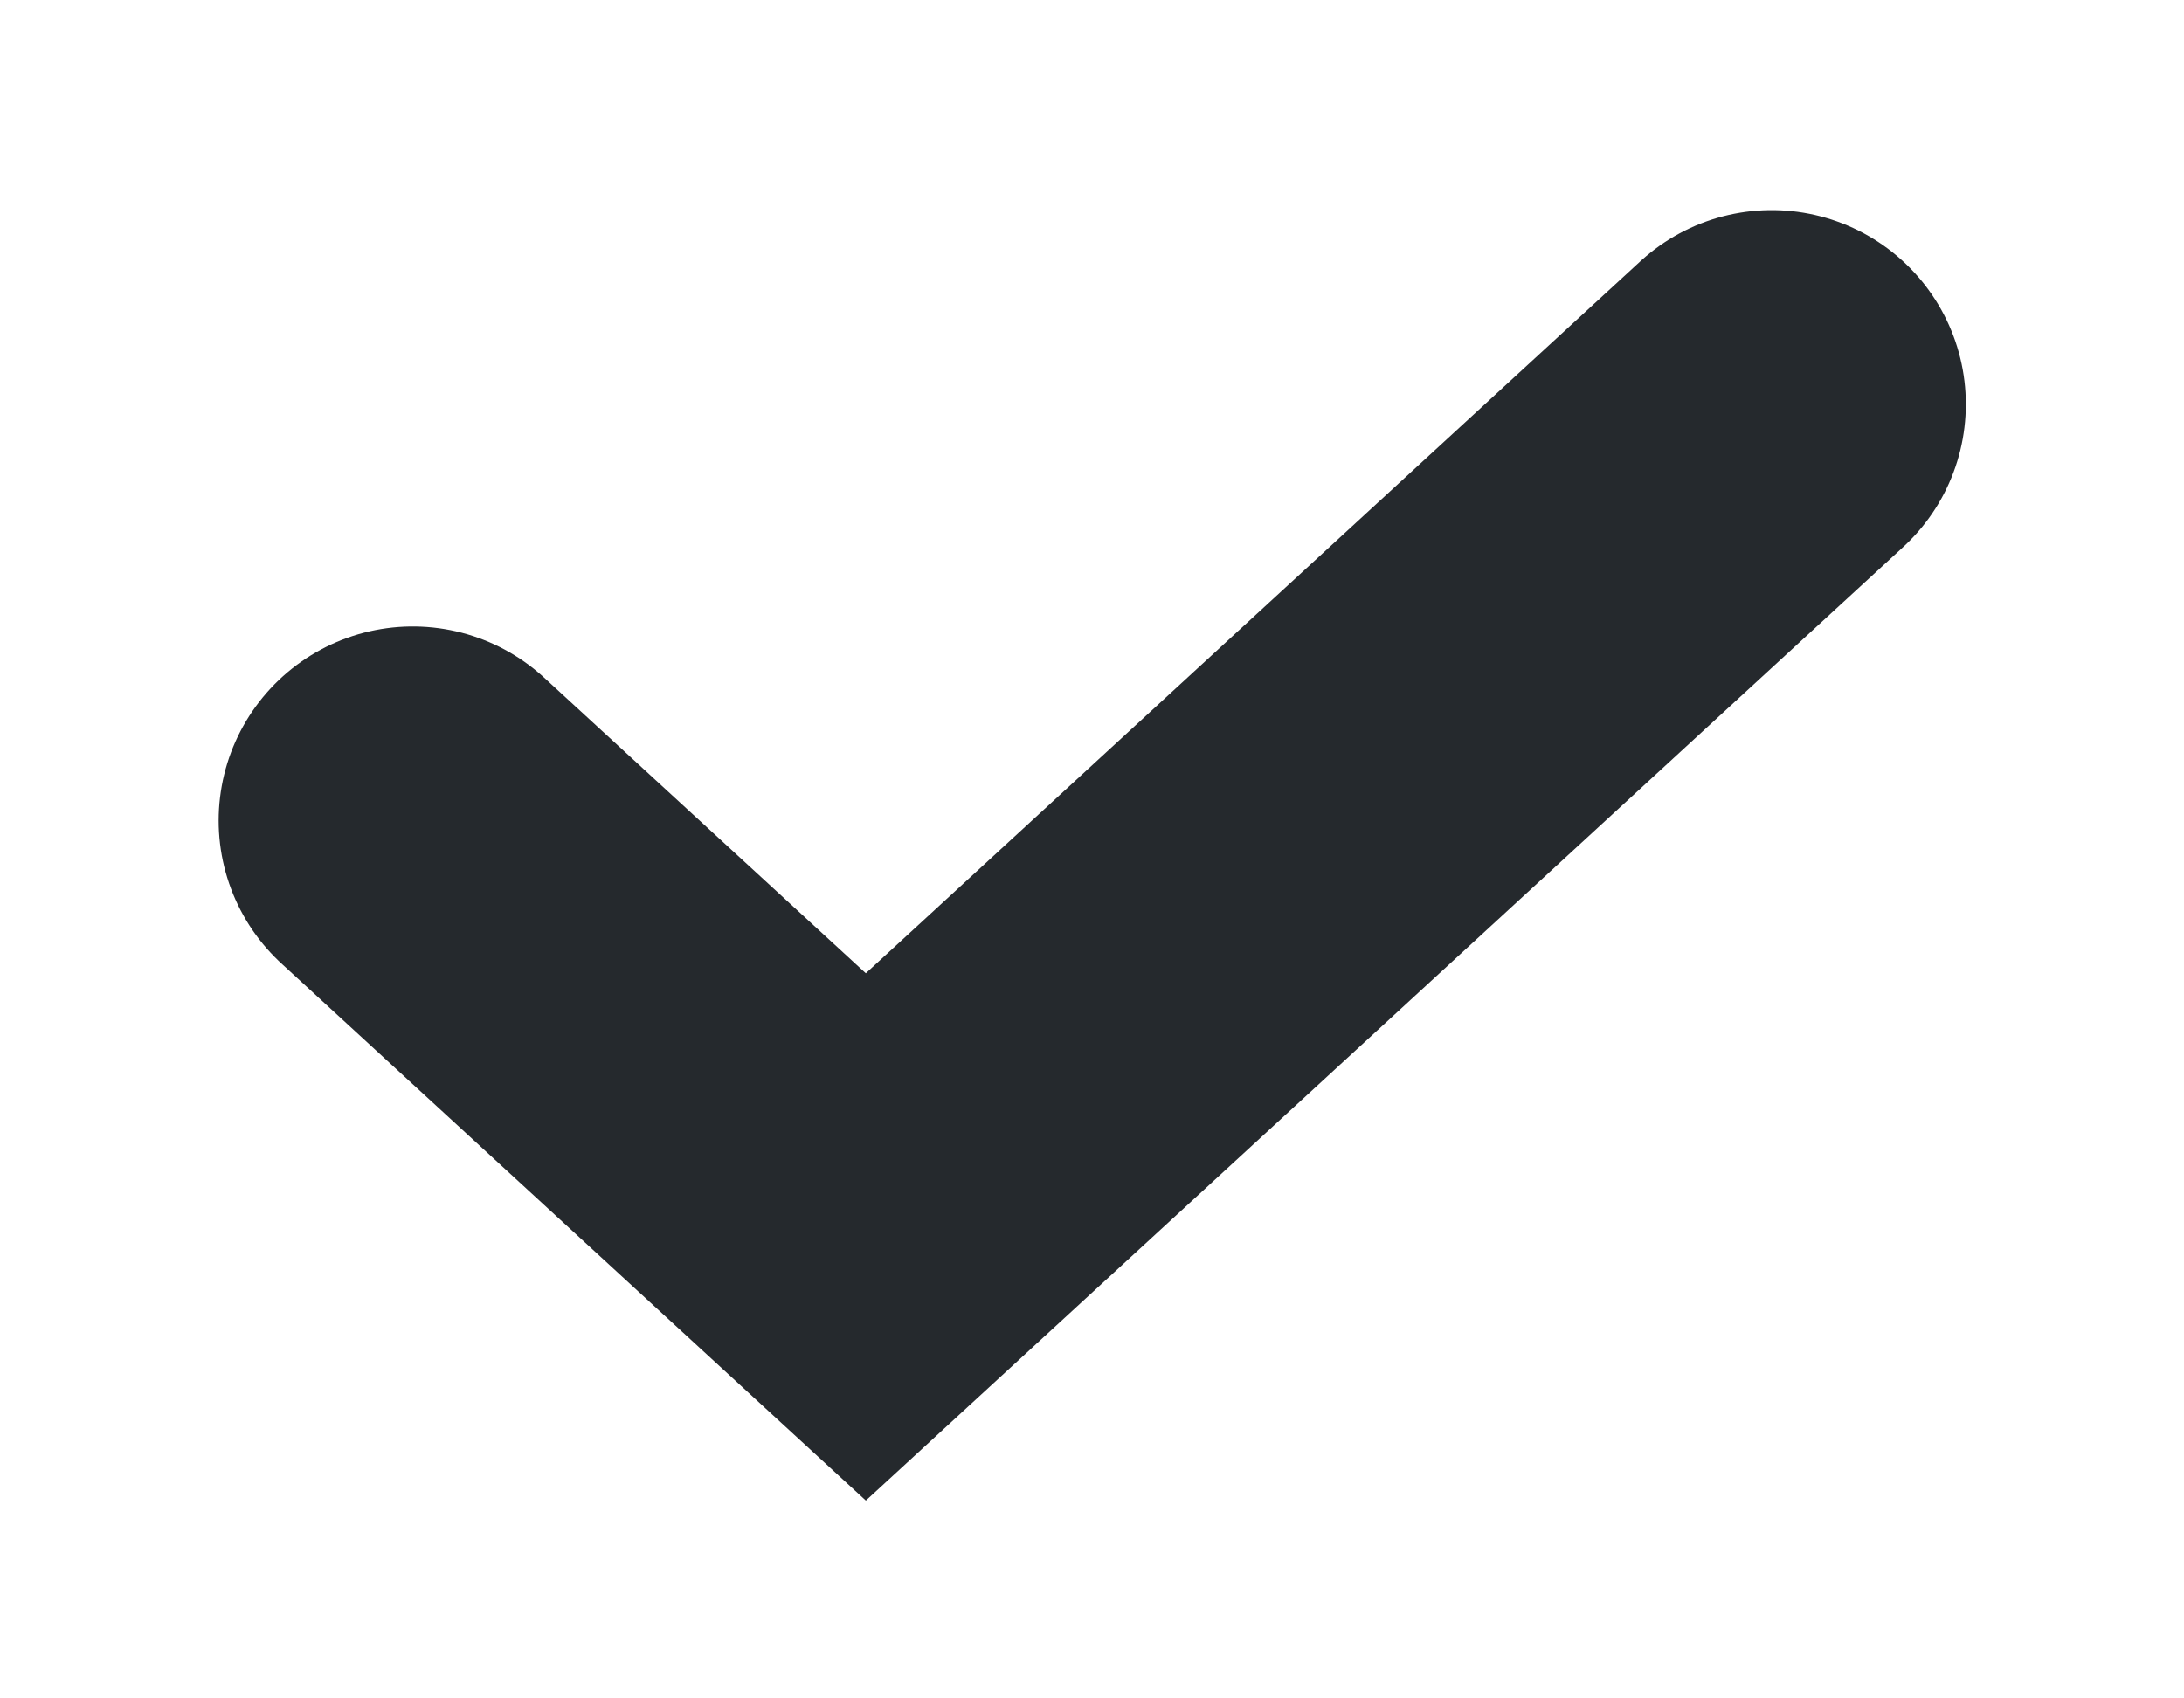 <svg width="9" height="7" viewBox="0 0 9 7" fill="none" xmlns="http://www.w3.org/2000/svg">
<path d="M7.301 1.666L3.568 5.098L1.701 3.382" stroke="#25292D" stroke-width="1.6" stroke-linecap="round"/>
</svg>
